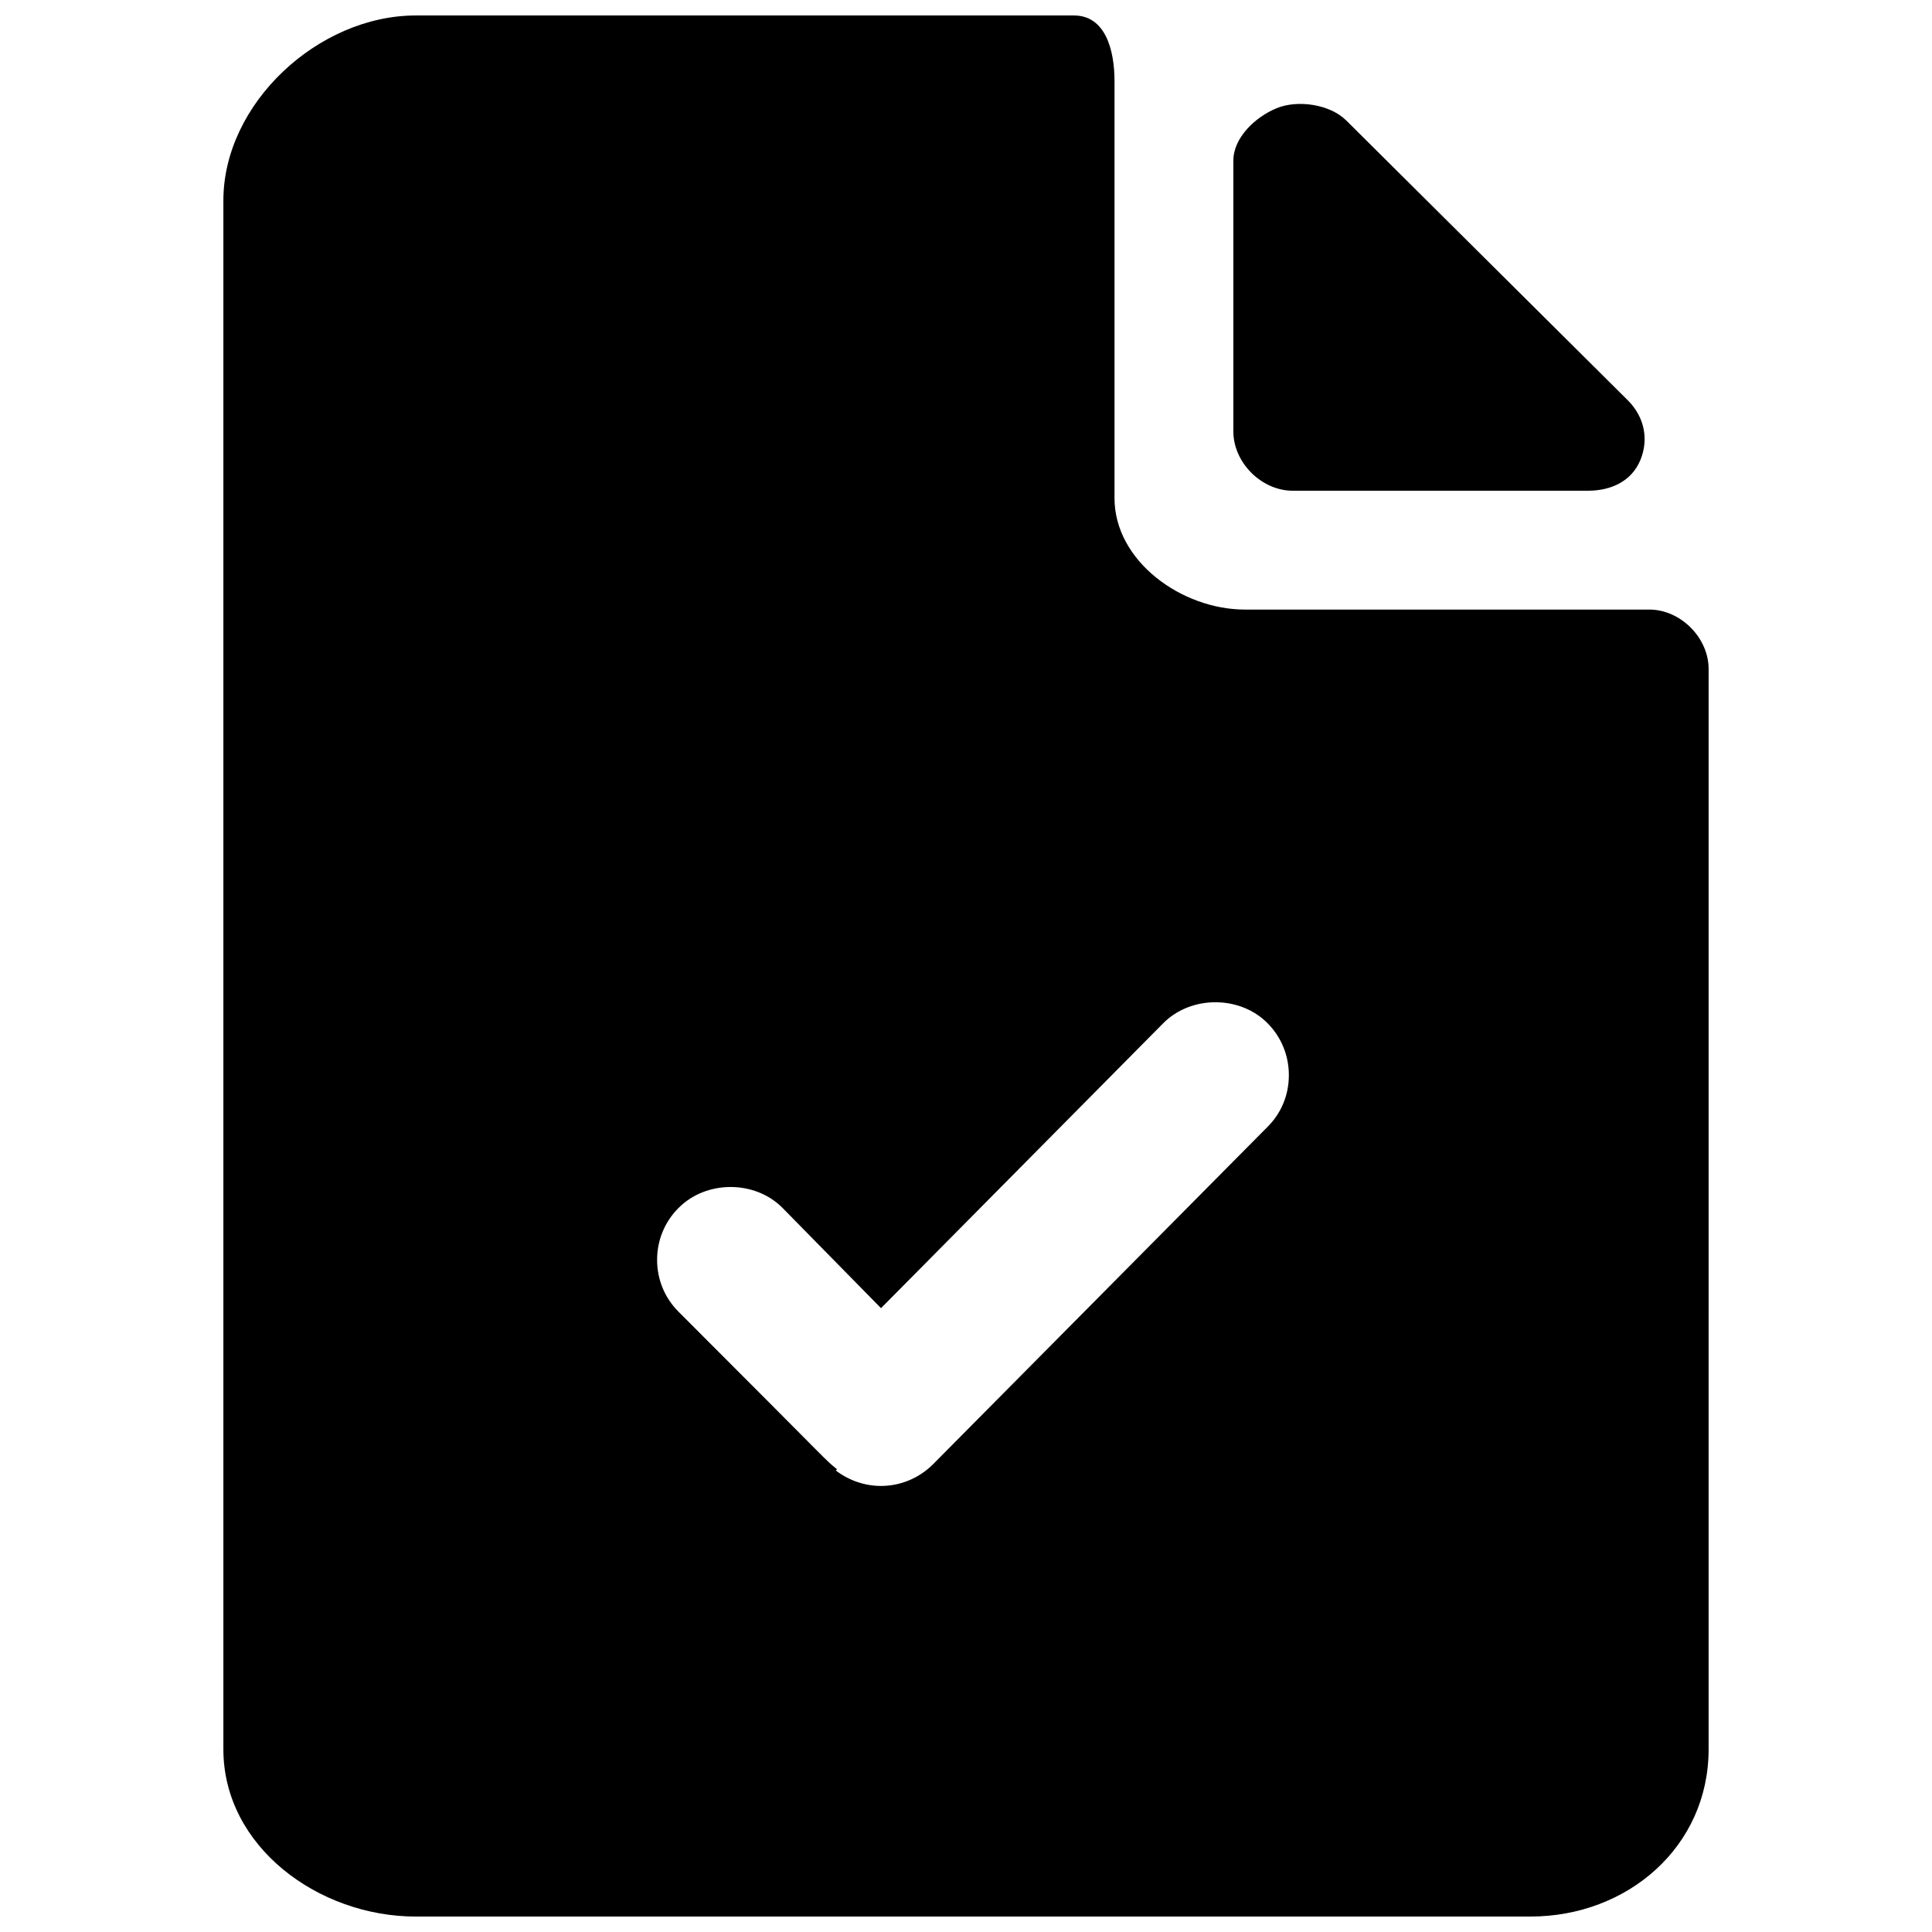 <?xml version="1.0" encoding="UTF-8"?>
<!-- Uploaded to: SVG Repo, www.svgrepo.com, Generator: SVG Repo Mixer Tools -->
<svg width="800px" height="800px" version="1.1" viewBox="144 144 512 512" xmlns="http://www.w3.org/2000/svg">
 <defs>
  <clipPath id="a">
   <path d="m203 148.09h394v503.81h-394z"/>
  </clipPath>
 </defs>
 <path d="m486.59 274.05h78.23c6.078 0 11.539-2.473 13.887-8.109 2.312-5.606 1.023-11.477-3.258-15.793l-74.691-74.234c-4.297-4.281-12.895-5.559-18.5-3.211-5.633 2.332-11.41 7.812-11.41 13.871v71.73c0 8.297 7.461 15.746 15.742 15.746z"/>
 <g clip-path="url(#a)">
  <path d="m581.05 305.54h-107.15c-16.707 0-34.543-12.816-34.543-29.535v-110.52c0-8.297-2.441-17.383-10.738-17.383h-174.46c-25.758 0-50.961 23.27-50.961 49.027v410.46c0 25.785 25.203 44.316 50.961 44.316h295.41c25.773 0 47.23-18.531 47.23-44.305l0.004-286.32c0-8.297-7.465-15.742-15.746-15.742zm-101.19 137.14-88.625 89.395c-3.684 3.652-8.582 5.715-13.777 5.715h-0.016c-4.281 0-8.535-1.48-11.918-4.078l0.27-0.363c-3.731-3.07 0.598 0.82-41.957-41.707-3.684-3.668-5.699-8.551-5.699-13.777 0-5.195 2.016-10.094 5.699-13.762 7.352-7.383 20.215-7.383 27.535 0l26.105 26.574 74.848-75.57c7.352-7.336 20.199-7.336 27.535 0 3.684 3.684 5.699 8.598 5.699 13.793 0.016 5.234-2 10.129-5.699 13.781z"/>
 </g>
</svg>